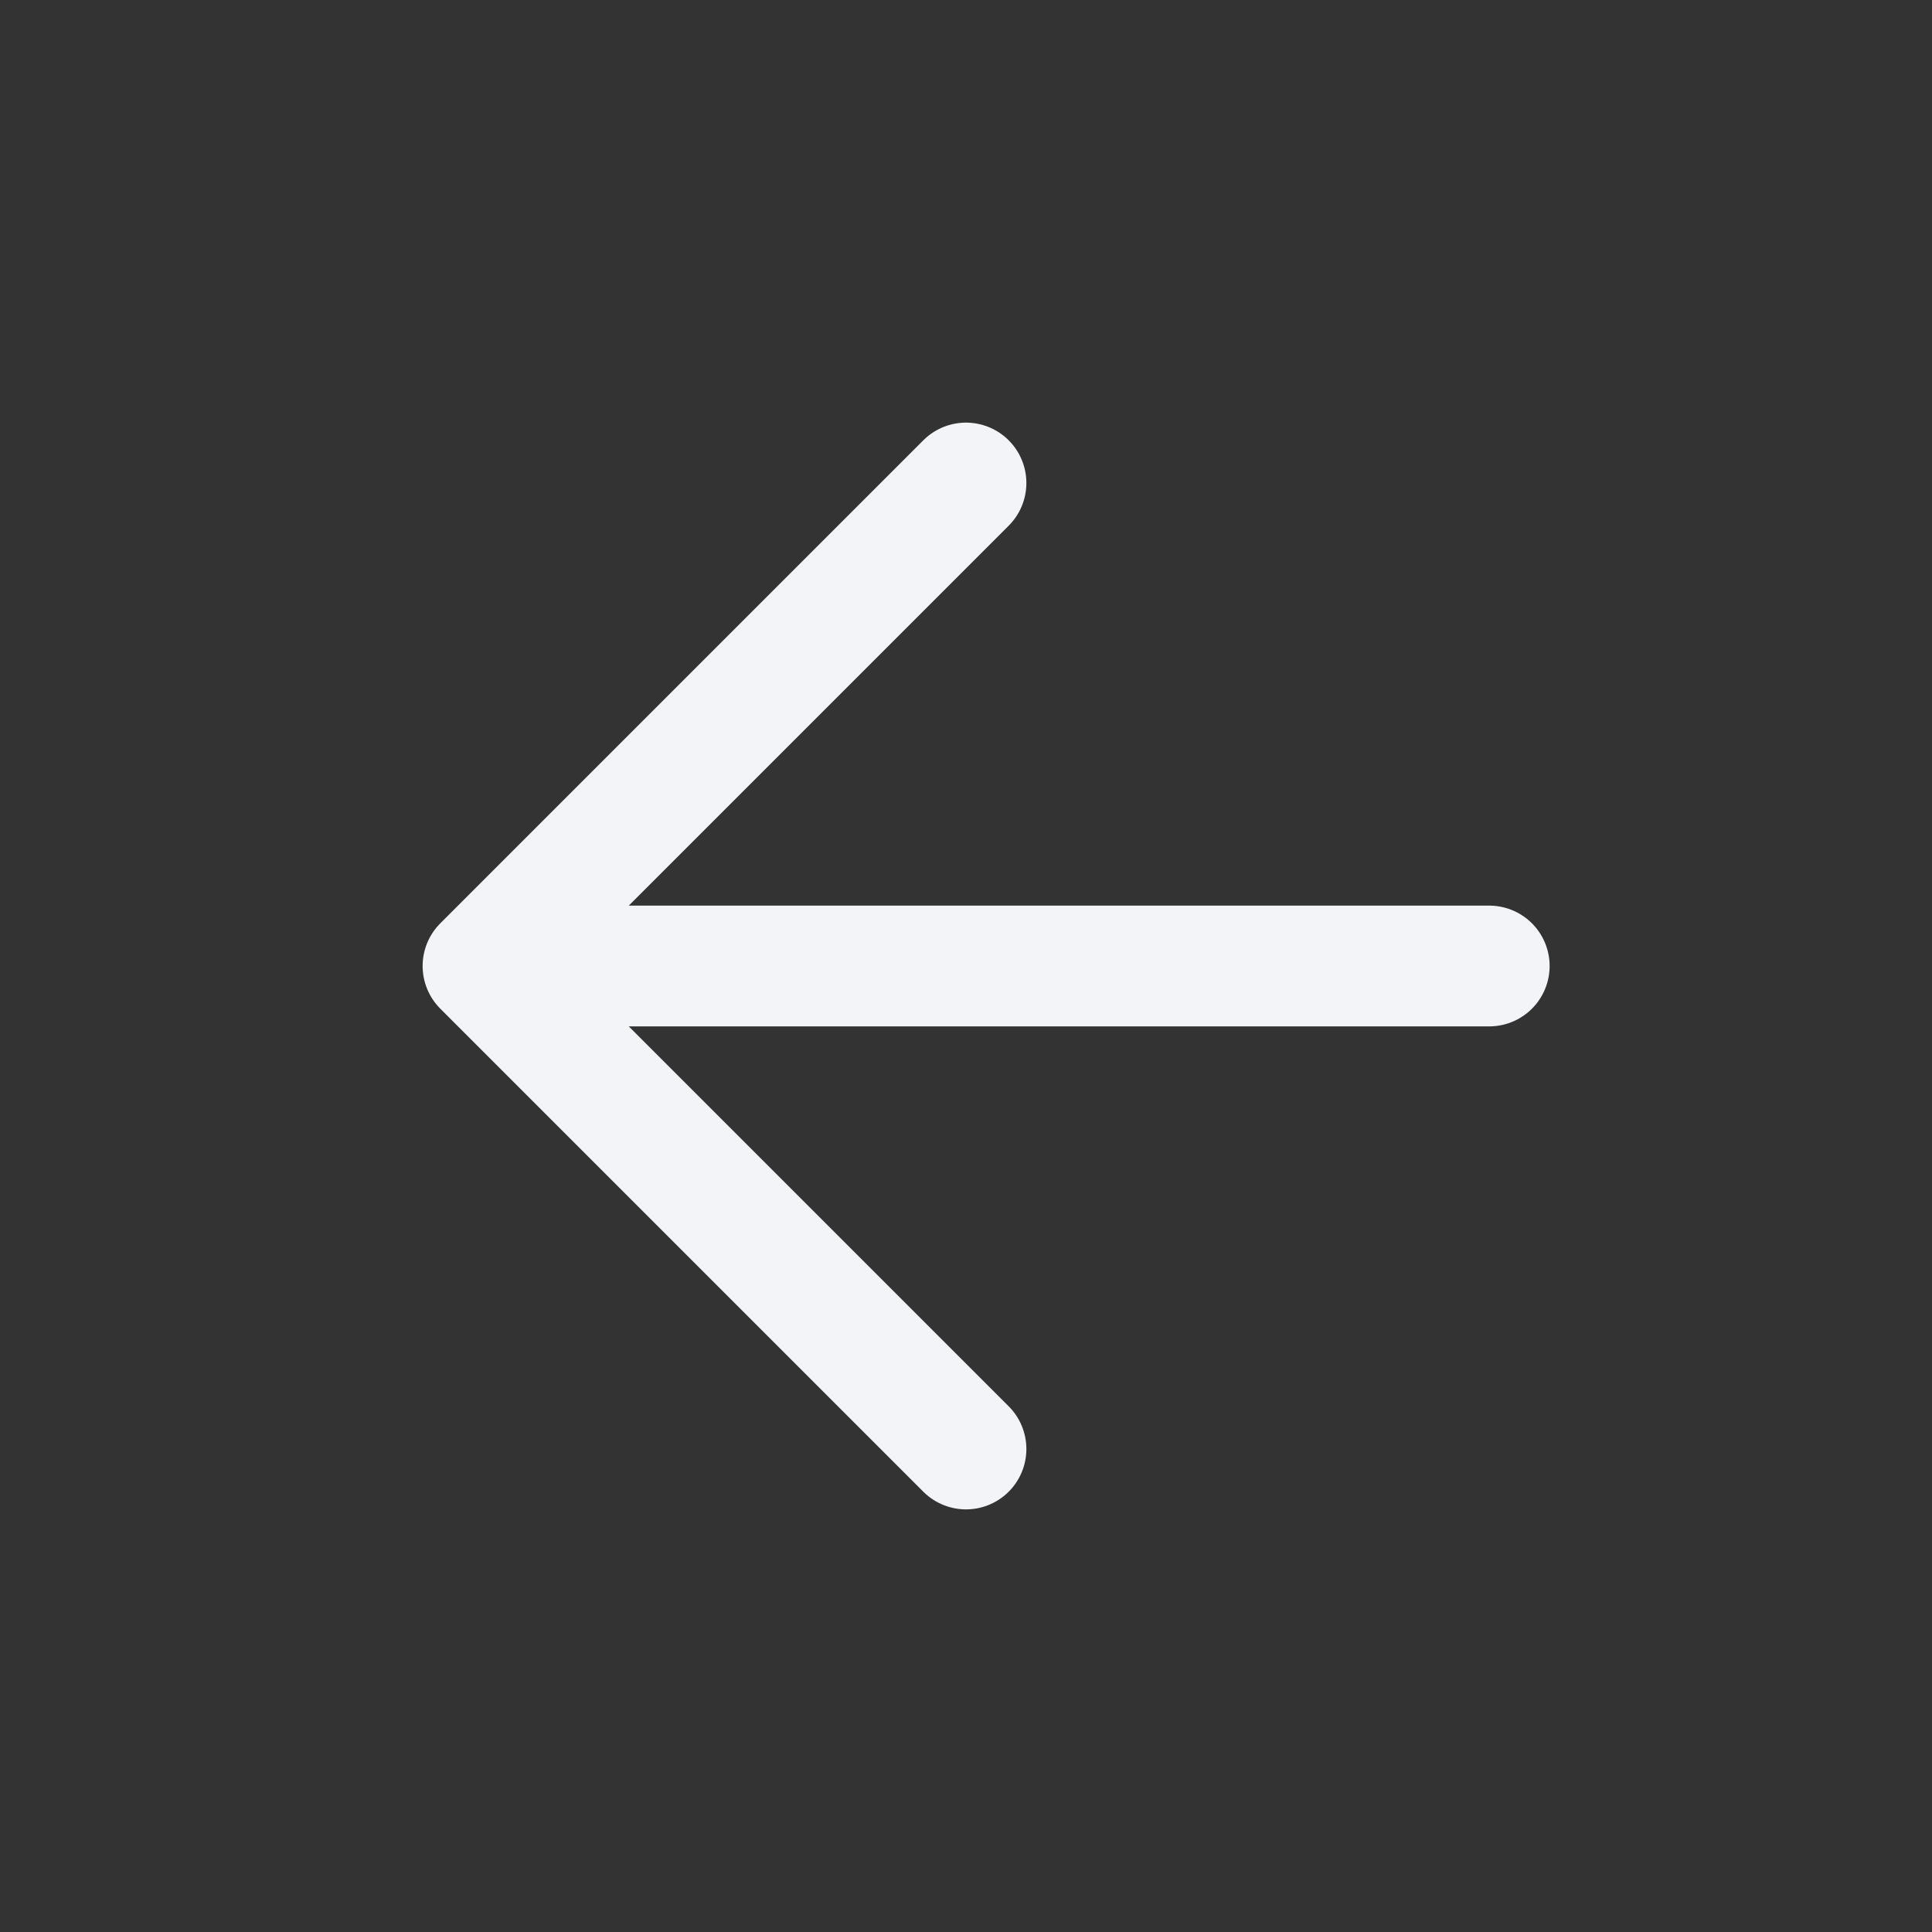 <svg width="24" height="24" viewBox="0 0 24 24" fill="none" xmlns="http://www.w3.org/2000/svg">
<rect x="0" y="0" width="24" height="24" fill="#333333" stroke="none"/>
<g id="icon / iconoir / arrow-left">
<g id="Vector">
<path d="M18.5 12H6H18.5ZM6 12L12 6L6 12ZM6 12L12 18L6 12Z" fill="#F2F4F7"/>
<path d="M6 12L12 18M18.5 12H6H18.5ZM6 12L12 6L6 12Z" stroke="#F2F4F7" stroke-width="1.5" stroke-linecap="round" stroke-linejoin="round"/>
</g>
</g>
</svg>

